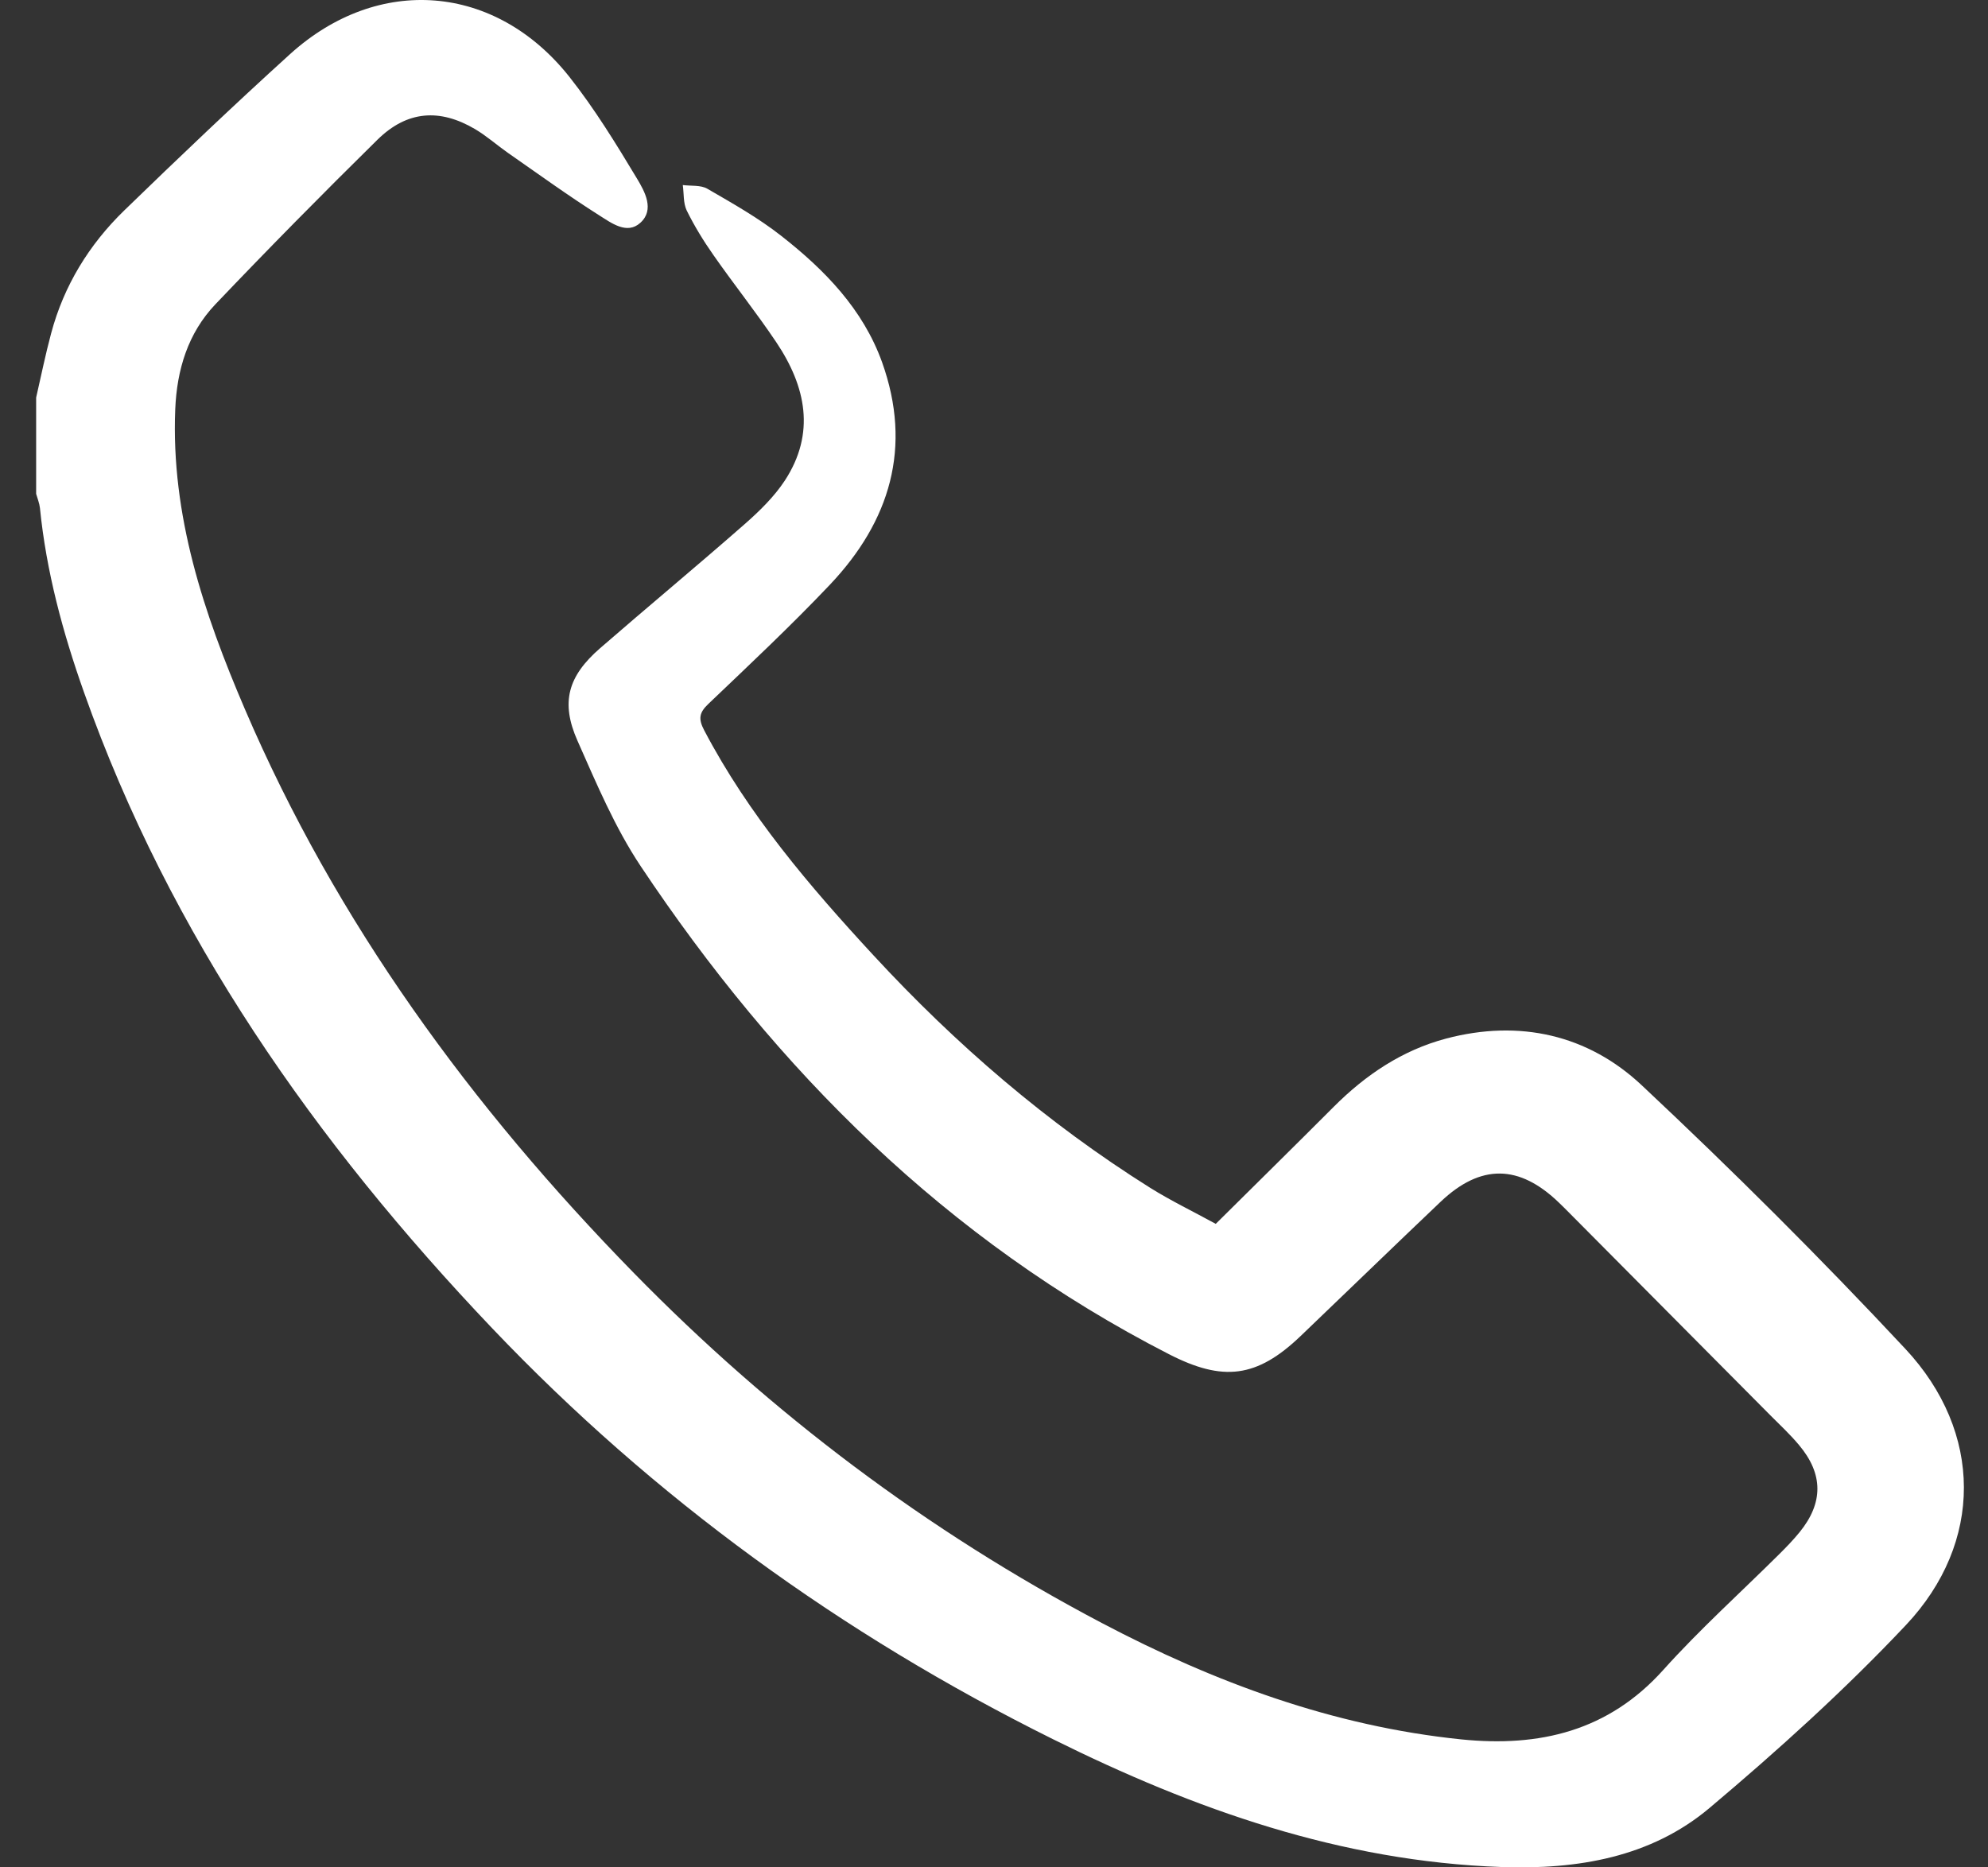 <svg width="33" height="31" viewBox="0 0 33 31" fill="none" xmlns="http://www.w3.org/2000/svg">
<rect x="0" y="0" width="33" height="31" fill="#333333" stroke="none"/>
<path d="M0.6 6.6C0.682 6.244 0.754 5.886 0.849 5.533C1.06 4.743 1.477 4.062 2.063 3.493C2.967 2.616 3.879 1.747 4.813 0.9C6.277 -0.427 8.223 -0.274 9.451 1.275C9.87 1.805 10.226 2.386 10.574 2.965C10.702 3.178 10.871 3.481 10.629 3.699C10.407 3.901 10.145 3.699 9.947 3.575C9.433 3.249 8.939 2.891 8.439 2.543C8.253 2.413 8.082 2.26 7.887 2.144C7.297 1.796 6.757 1.838 6.268 2.317C5.356 3.215 4.457 4.126 3.575 5.052C3.118 5.533 2.936 6.14 2.909 6.794C2.837 8.555 3.382 10.179 4.064 11.77C5.582 15.313 7.826 18.376 10.522 21.133C12.804 23.465 15.387 25.414 18.288 26.942C20.158 27.927 22.124 28.656 24.255 28.875C25.556 29.008 26.698 28.737 27.609 27.723C28.214 27.049 28.892 26.439 29.537 25.798C29.654 25.682 29.769 25.563 29.873 25.435C30.268 24.949 30.268 24.471 29.864 23.99C29.719 23.816 29.552 23.66 29.392 23.5C28.272 22.372 27.153 21.244 26.032 20.117C25.981 20.066 25.93 20.014 25.878 19.965C25.218 19.328 24.58 19.319 23.916 19.948C23.137 20.688 22.367 21.436 21.591 22.178C20.861 22.877 20.3 22.94 19.403 22.48C15.708 20.586 12.894 17.767 10.635 14.379C10.206 13.735 9.901 13.007 9.586 12.297C9.303 11.659 9.427 11.225 9.961 10.761C10.756 10.07 11.568 9.397 12.36 8.702C12.606 8.486 12.849 8.249 13.027 7.979C13.542 7.192 13.378 6.416 12.887 5.683C12.555 5.188 12.182 4.721 11.841 4.232C11.676 3.997 11.525 3.75 11.399 3.494C11.34 3.371 11.354 3.213 11.334 3.072C11.471 3.09 11.632 3.069 11.743 3.134C12.162 3.377 12.59 3.618 12.969 3.916C13.691 4.481 14.326 5.134 14.642 6.013C15.146 7.422 14.777 8.653 13.771 9.712C13.125 10.393 12.438 11.037 11.759 11.685C11.604 11.832 11.59 11.935 11.69 12.125C12.423 13.522 13.438 14.711 14.503 15.863C15.867 17.339 17.381 18.644 19.093 19.719C19.434 19.932 19.799 20.108 20.181 20.317C20.841 19.662 21.495 19.02 22.142 18.371C22.67 17.843 23.277 17.434 24.005 17.241C25.223 16.919 26.36 17.178 27.252 18.016C28.758 19.428 30.222 20.886 31.629 22.393C32.919 23.775 32.925 25.61 31.638 26.977C30.622 28.055 29.513 29.057 28.377 30.014C27.402 30.834 26.188 31.038 24.924 30.994C22.26 30.901 19.825 30.037 17.477 28.871C13.97 27.129 10.853 24.869 8.169 22.049C5.229 18.959 2.823 15.529 1.395 11.495C1.042 10.5 0.768 9.486 0.663 8.433C0.654 8.353 0.622 8.276 0.6 8.198C0.6 7.665 0.6 7.133 0.6 6.601L0.6 6.6Z" fill="white"/>
</svg>
